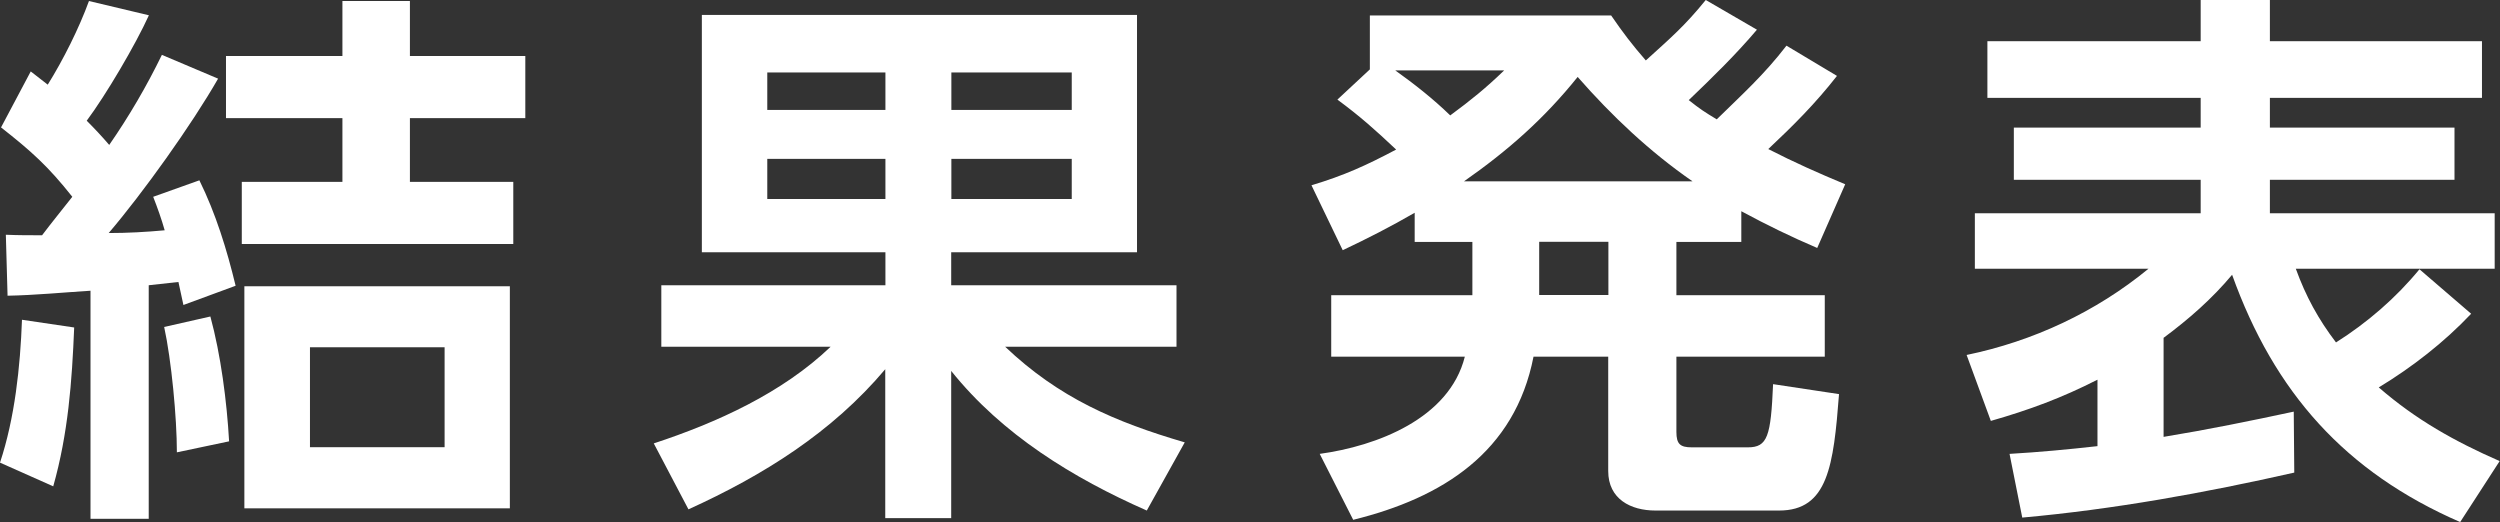 <svg viewBox="0 0 145.58 30.4" xmlns="http://www.w3.org/2000/svg"><rect x="0" y="0" width="145.58" height="30.4" fill="#333333" stroke="none"/><g fill="#fff"><path d="m3.1 28.32-3.1-1.38c.86-2.59 1.18-5.57 1.28-8.32l3.04.45c-.13 3.17-.35 6.17-1.22 9.25zm6.34-25.12 3.26 1.38c-1.54 2.69-4.38 6.66-6.37 8.99 1.09 0 2.18-.06 3.26-.16-.19-.67-.42-1.31-.67-1.95l2.69-.96c.96 1.95 1.6 4.03 2.11 6.14l-3.04 1.12c-.1-.45-.19-.9-.29-1.34-.58.06-1.15.13-1.73.19v13.6h-3.39v-13.28c-1.6.1-3.23.26-4.83.29l-.1-3.55c.7.03 1.41.03 2.11.03.58-.77 1.18-1.5 1.76-2.24-1.39-1.76-2.39-2.66-4.15-4.04l1.73-3.26c.32.26.67.51.99.77.9-1.44 1.83-3.3 2.4-4.87l3.49.83c-.77 1.7-2.5 4.64-3.62 6.14.45.45.9.93 1.31 1.41 1.15-1.66 2.18-3.42 3.07-5.25zm3.9 22.5-3.04.64c0-2.02-.32-5.38-.74-7.3l2.69-.61c.61 2.24.96 4.96 1.09 7.26zm10.53-25.64v3.2h6.72v3.62h-6.72v3.71h6.02v3.62h-15.81v-3.62h5.86v-3.71h-6.78v-3.62h6.78v-3.2h3.94zm5.82 29.54h-15.46v-12.93h15.46zm-11.64-9.38v5.82h7.84v-5.82z"/><path d="m38.51 20.19v-3.58h13.05v-1.92h-10.69v-13.82h25.34v13.82h-10.82v1.92h13.12v3.58h-9.98c3.14 2.98 6.4 4.38 10.46 5.57l-2.21 3.97c-4.29-1.89-8.42-4.42-11.39-8.13v8.57h-3.84v-8.67c-3.1 3.68-7.1 6.18-11.46 8.16l-2.02-3.84c3.68-1.21 7.49-2.94 10.3-5.63h-9.89zm6.17-15.97v2.18h6.88v-2.18zm0 5.03v2.34h6.88v-2.34zm10.72-5.03v2.18h7.01v-2.18zm0 5.03v2.34h7.01v-2.34z"/><path d="m104.03 2.66 2.94 1.76c-1.25 1.6-2.53 2.88-4 4.26 1.5.77 2.94 1.41 4.48 2.05l-1.63 3.71c-1.5-.64-2.94-1.34-4.42-2.14v1.79h-3.78v3.1h8.64v3.58h-8.64v4.38c0 .71.22.9.9.9h3.26c1.15 0 1.34-.64 1.47-3.68l3.84.58c-.32 4.16-.64 6.78-3.49 6.78h-7.2c-1.44 0-2.75-.67-2.75-2.3v-6.66h-4.35c-1.09 5.57-5.31 8.22-10.5 9.5l-1.95-3.84c3.3-.45 7.55-2.05 8.45-5.66h-7.78v-3.58h8.22v-3.1h-3.36v-1.7c-1.38.8-2.75 1.5-4.19 2.18l-1.82-3.78c1.92-.58 3.17-1.15 4.93-2.08-1.22-1.15-2.08-1.92-3.42-2.91l1.89-1.76v-3.14h14.05c.7 1.02 1.22 1.7 2.02 2.62 1.44-1.31 2.24-1.98 3.49-3.52l2.98 1.73c-1.22 1.44-2.59 2.78-3.97 4.1.64.51.93.7 1.63 1.12 1.5-1.47 2.75-2.59 4.06-4.29zm-16.45 1.44h-6.33c1.12.8 2.21 1.66 3.2 2.62 1.22-.9 2.05-1.57 3.14-2.62zm4.29.38c-1.95 2.43-4.06 4.29-6.62 6.08h13.31c-2.5-1.73-4.7-3.81-6.69-6.08zm-2.24 9.6v3.1h4.03v-3.1z"/><path d="m125.99 19.68v5.76c2.56-.42 5.06-.93 7.58-1.47l.03 3.55c-5.22 1.18-10.5 2.14-15.84 2.62l-.74-3.71c1.73-.1 3.42-.26 5.12-.45v-3.87c-2.08 1.06-3.97 1.76-6.21 2.4l-1.41-3.84c3.87-.8 7.52-2.5 10.59-5.02h-10.11v-3.23h13.15v-1.95h-10.88v-3.04h10.88v-1.73h-12.42v-3.3h12.42v-2.4h4.03v2.4h12.35v3.3h-12.35v1.73h10.75v3.04h-10.75v1.95h13.09v3.23h-11.58c.58 1.6 1.31 2.94 2.34 4.29 1.82-1.15 3.49-2.59 4.86-4.26l3.01 2.59c-1.57 1.66-3.42 3.1-5.38 4.29 2.18 1.89 4.42 3.14 7.04 4.29l-2.3 3.55c-6.69-2.91-10.82-7.55-13.28-14.4-1.18 1.41-2.53 2.59-4 3.68z"/></g></svg>